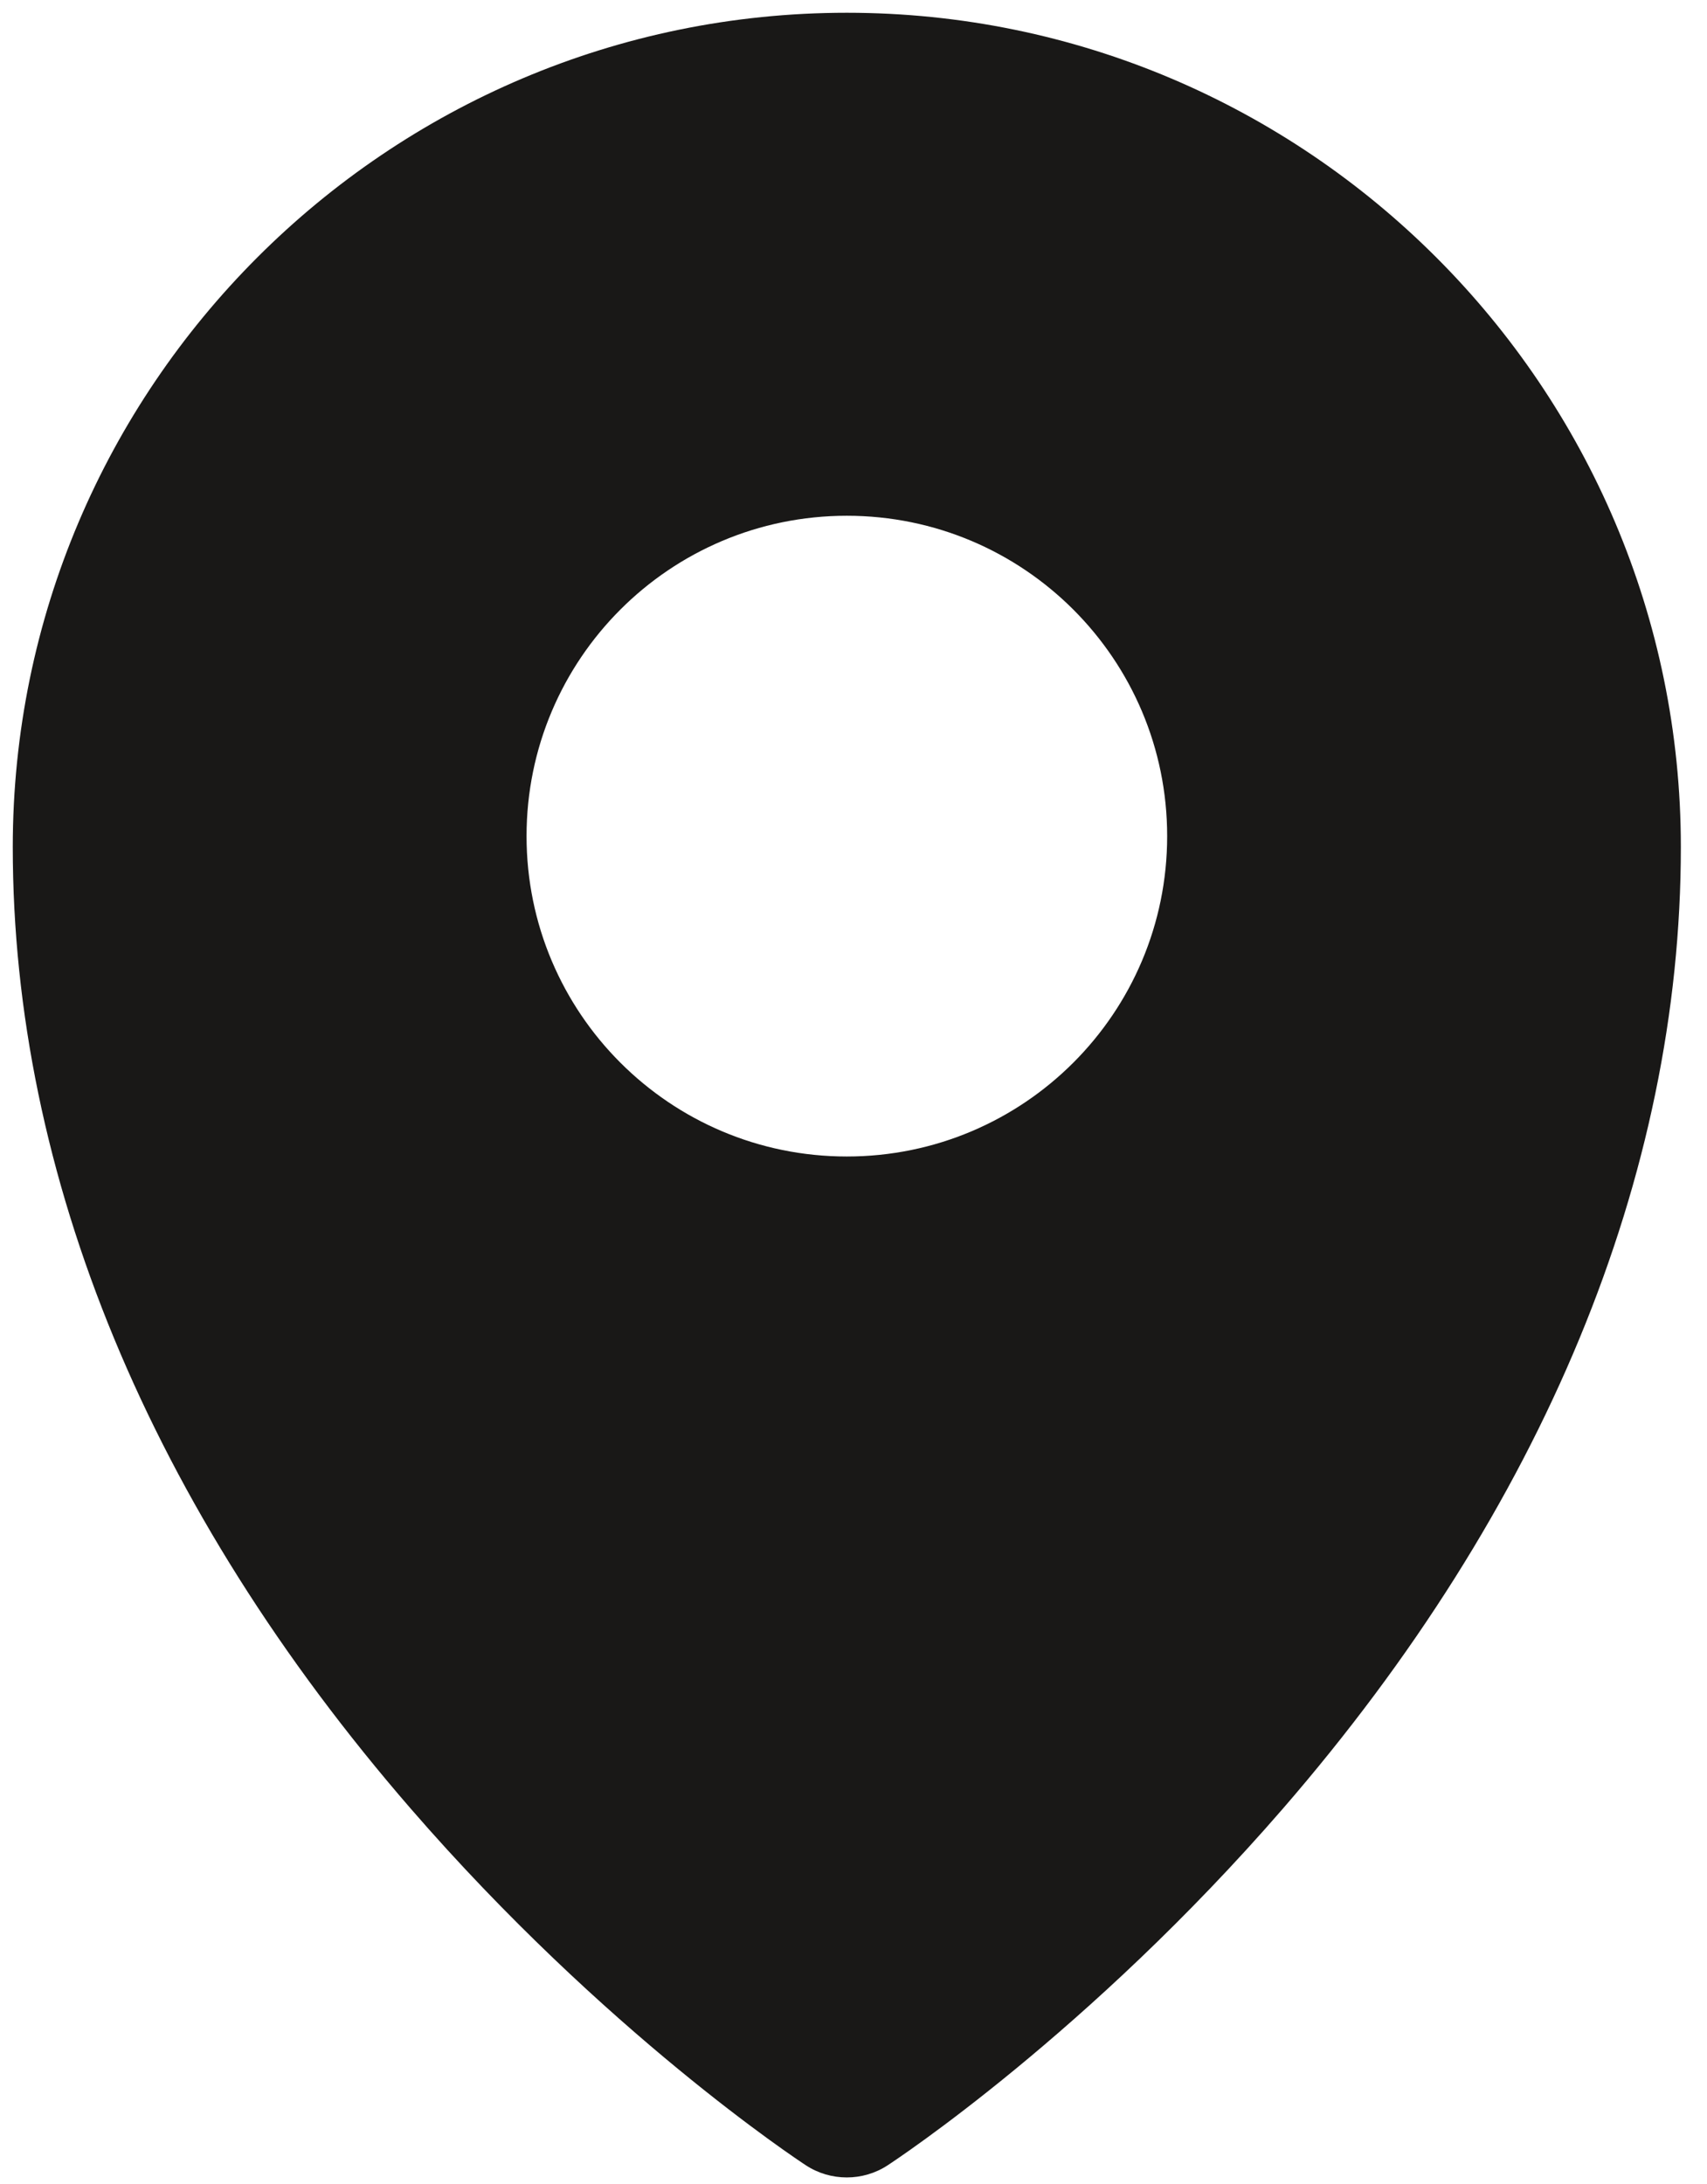 <?xml version="1.0" encoding="utf-8"?>
<!-- Generator: Adobe Illustrator 16.0.0, SVG Export Plug-In . SVG Version: 6.00 Build 0)  -->
<!DOCTYPE svg PUBLIC "-//W3C//DTD SVG 1.1//EN" "http://www.w3.org/Graphics/SVG/1.1/DTD/svg11.dtd">
<svg version="1.1" id="Capa_1" xmlns="http://www.w3.org/2000/svg" xmlns:xlink="http://www.w3.org/1999/xlink" x="0px" y="0px"
	 width="133.667px" height="171px" viewBox="0 0 133.667 171" enable-background="new 0 0 133.667 171" xml:space="preserve">
<path fill="#191817" d="M66.31,0.999C30.3,0.999,1,30.302,1,66.312c0,25.739,10.772,51.767,31.158,75.283
	c15.225,17.561,30.313,27.512,30.944,27.926c0.973,0.638,2.088,0.952,3.208,0.952c1.112,0,2.231-0.314,3.201-0.952
	c0.634-0.414,15.727-10.365,30.951-27.926c20.379-23.516,31.158-49.544,31.158-75.283C131.62,30.302,102.32,0.999,66.31,0.999
	 M66.31,90.543c-13.848,0-25.078-11.23-25.078-25.082s11.23-25.082,25.078-25.082c13.854,0,25.085,11.23,25.085,25.082
	S80.164,90.543,66.31,90.543"/>
</svg>
